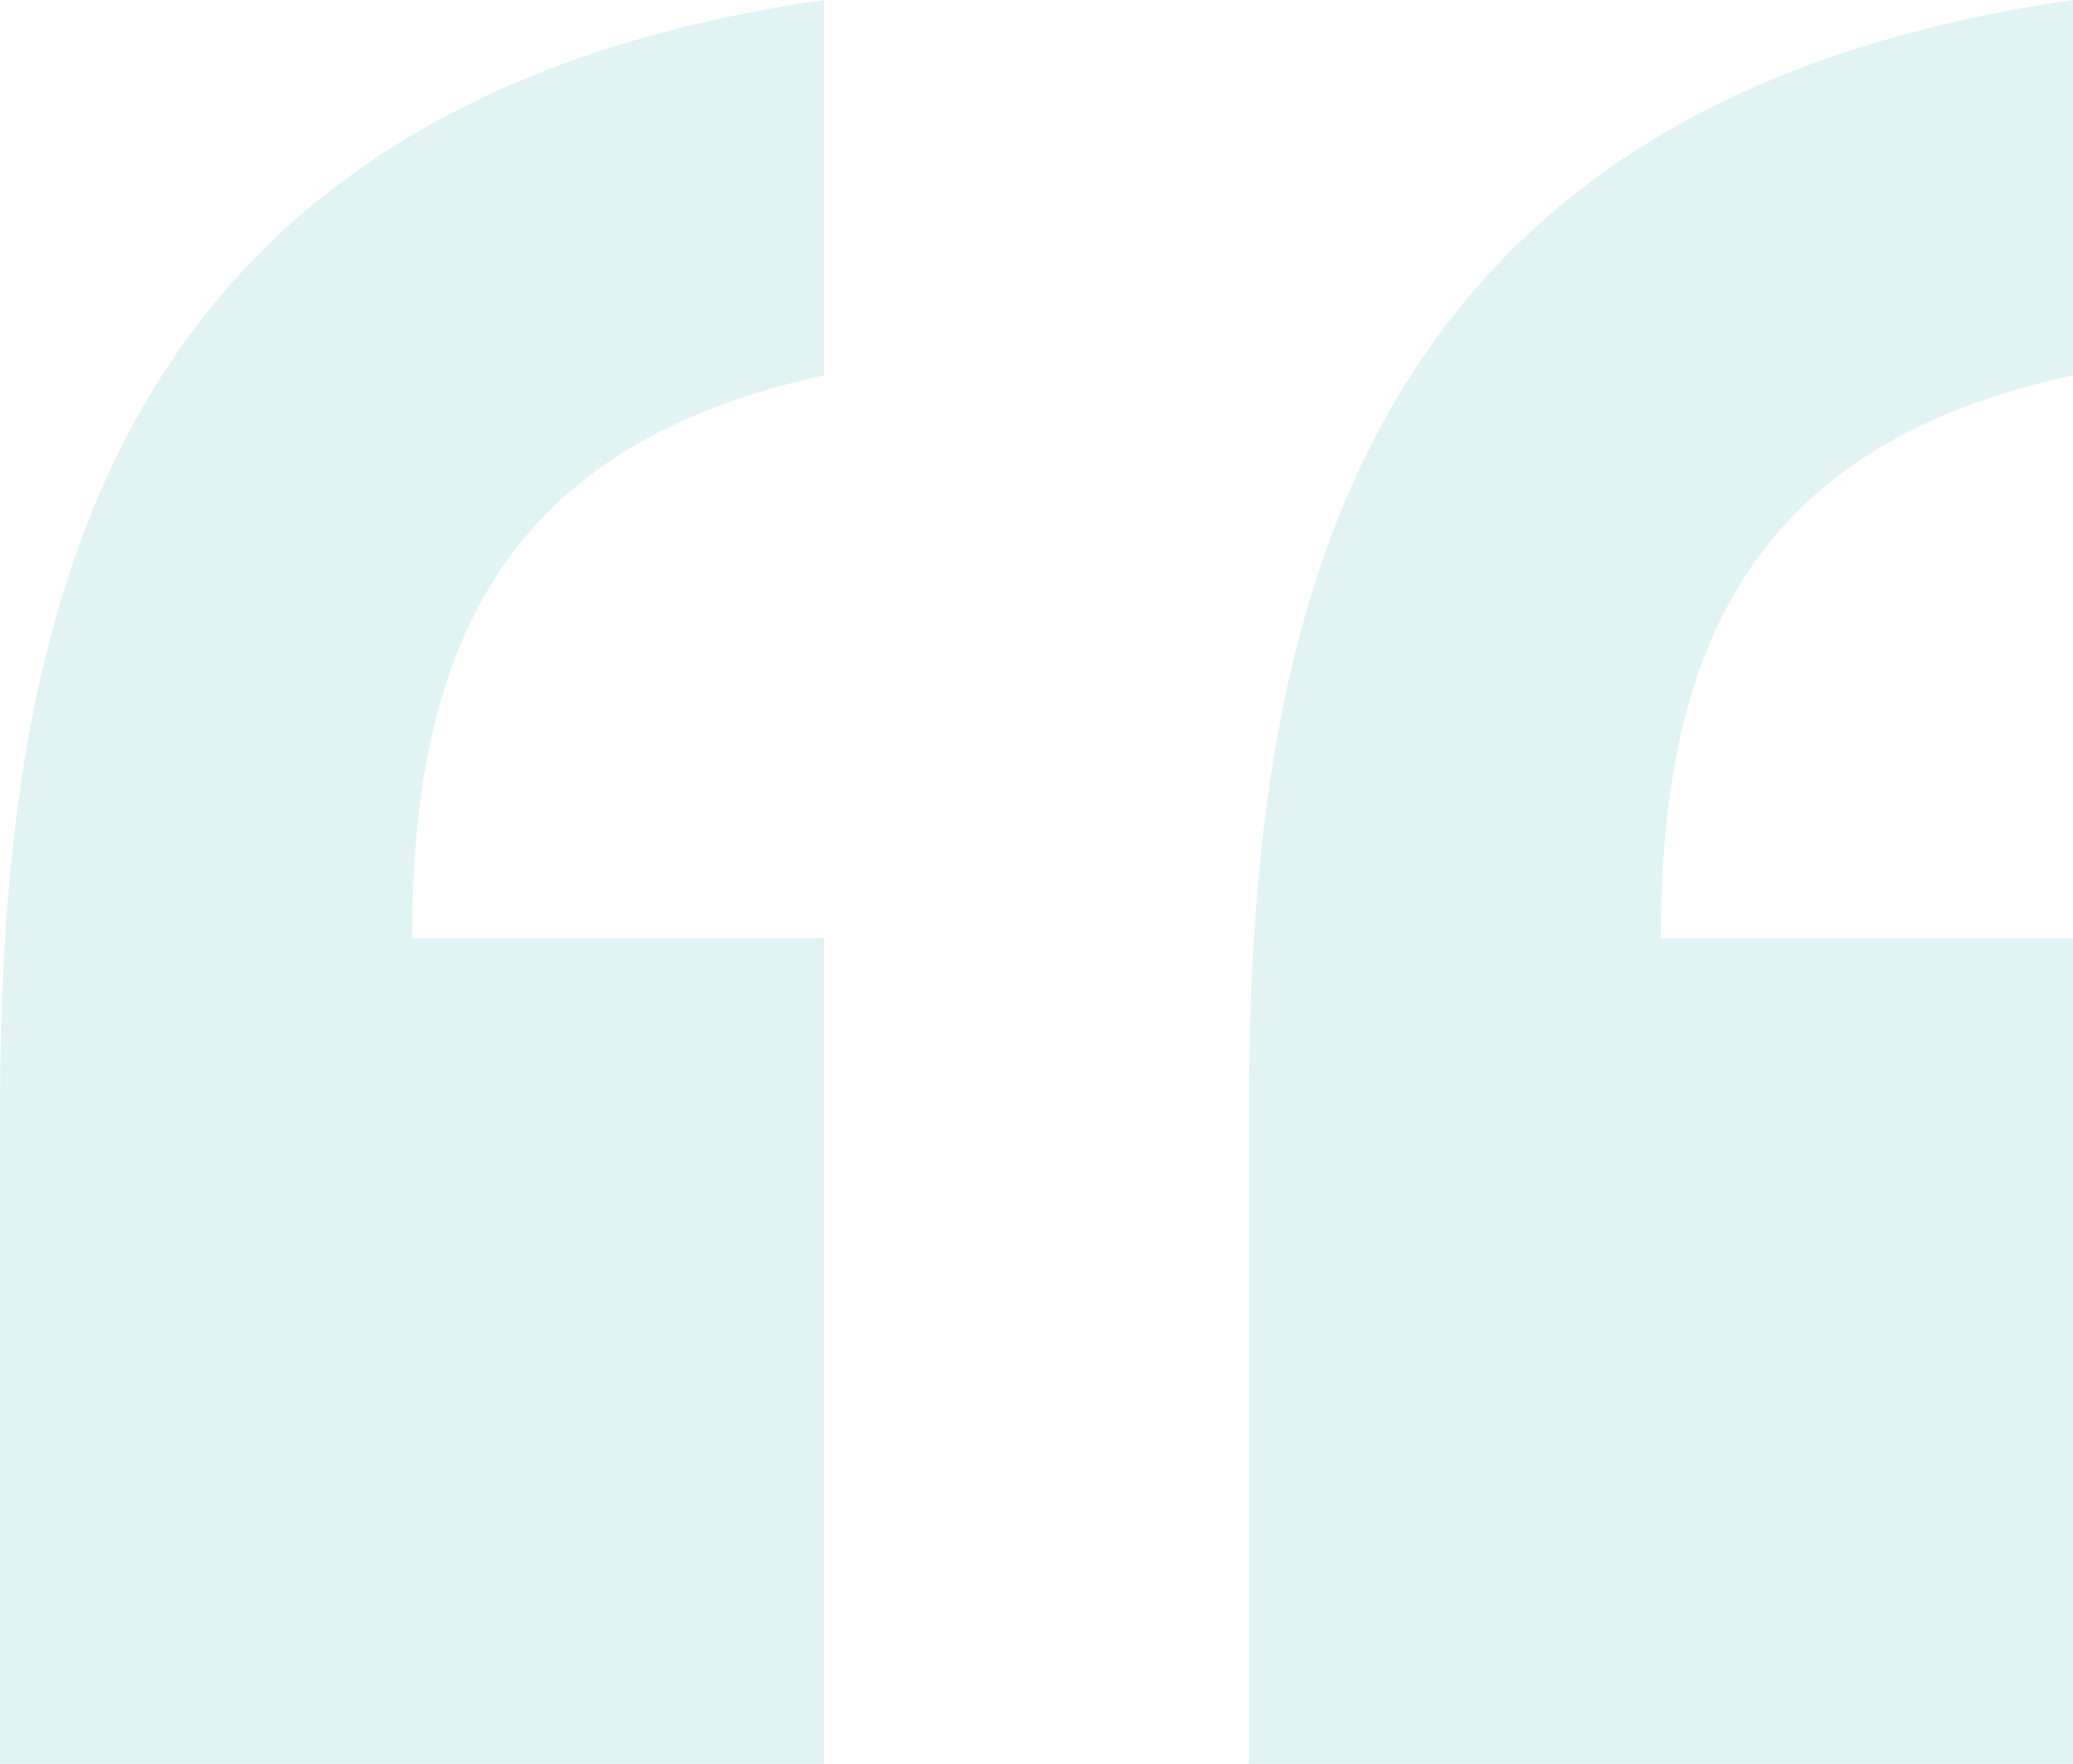 <svg width="134" height="114" viewBox="0 0 134 114" fill="none" xmlns="http://www.w3.org/2000/svg">
<path d="M53.277 60.638V114H0V72.362C0 42.043 5.247 6.872 53.277 0V24.255C32.693 28.702 26.639 41.638 26.639 60.638H53.277ZM80.723 114V72.362C80.723 42.043 85.97 6.872 134 0V24.255C113.416 28.702 107.361 41.638 107.361 60.638H134V114H80.723Z" fill="#8BD2D2" fill-opacity="0.25"/>
</svg>

